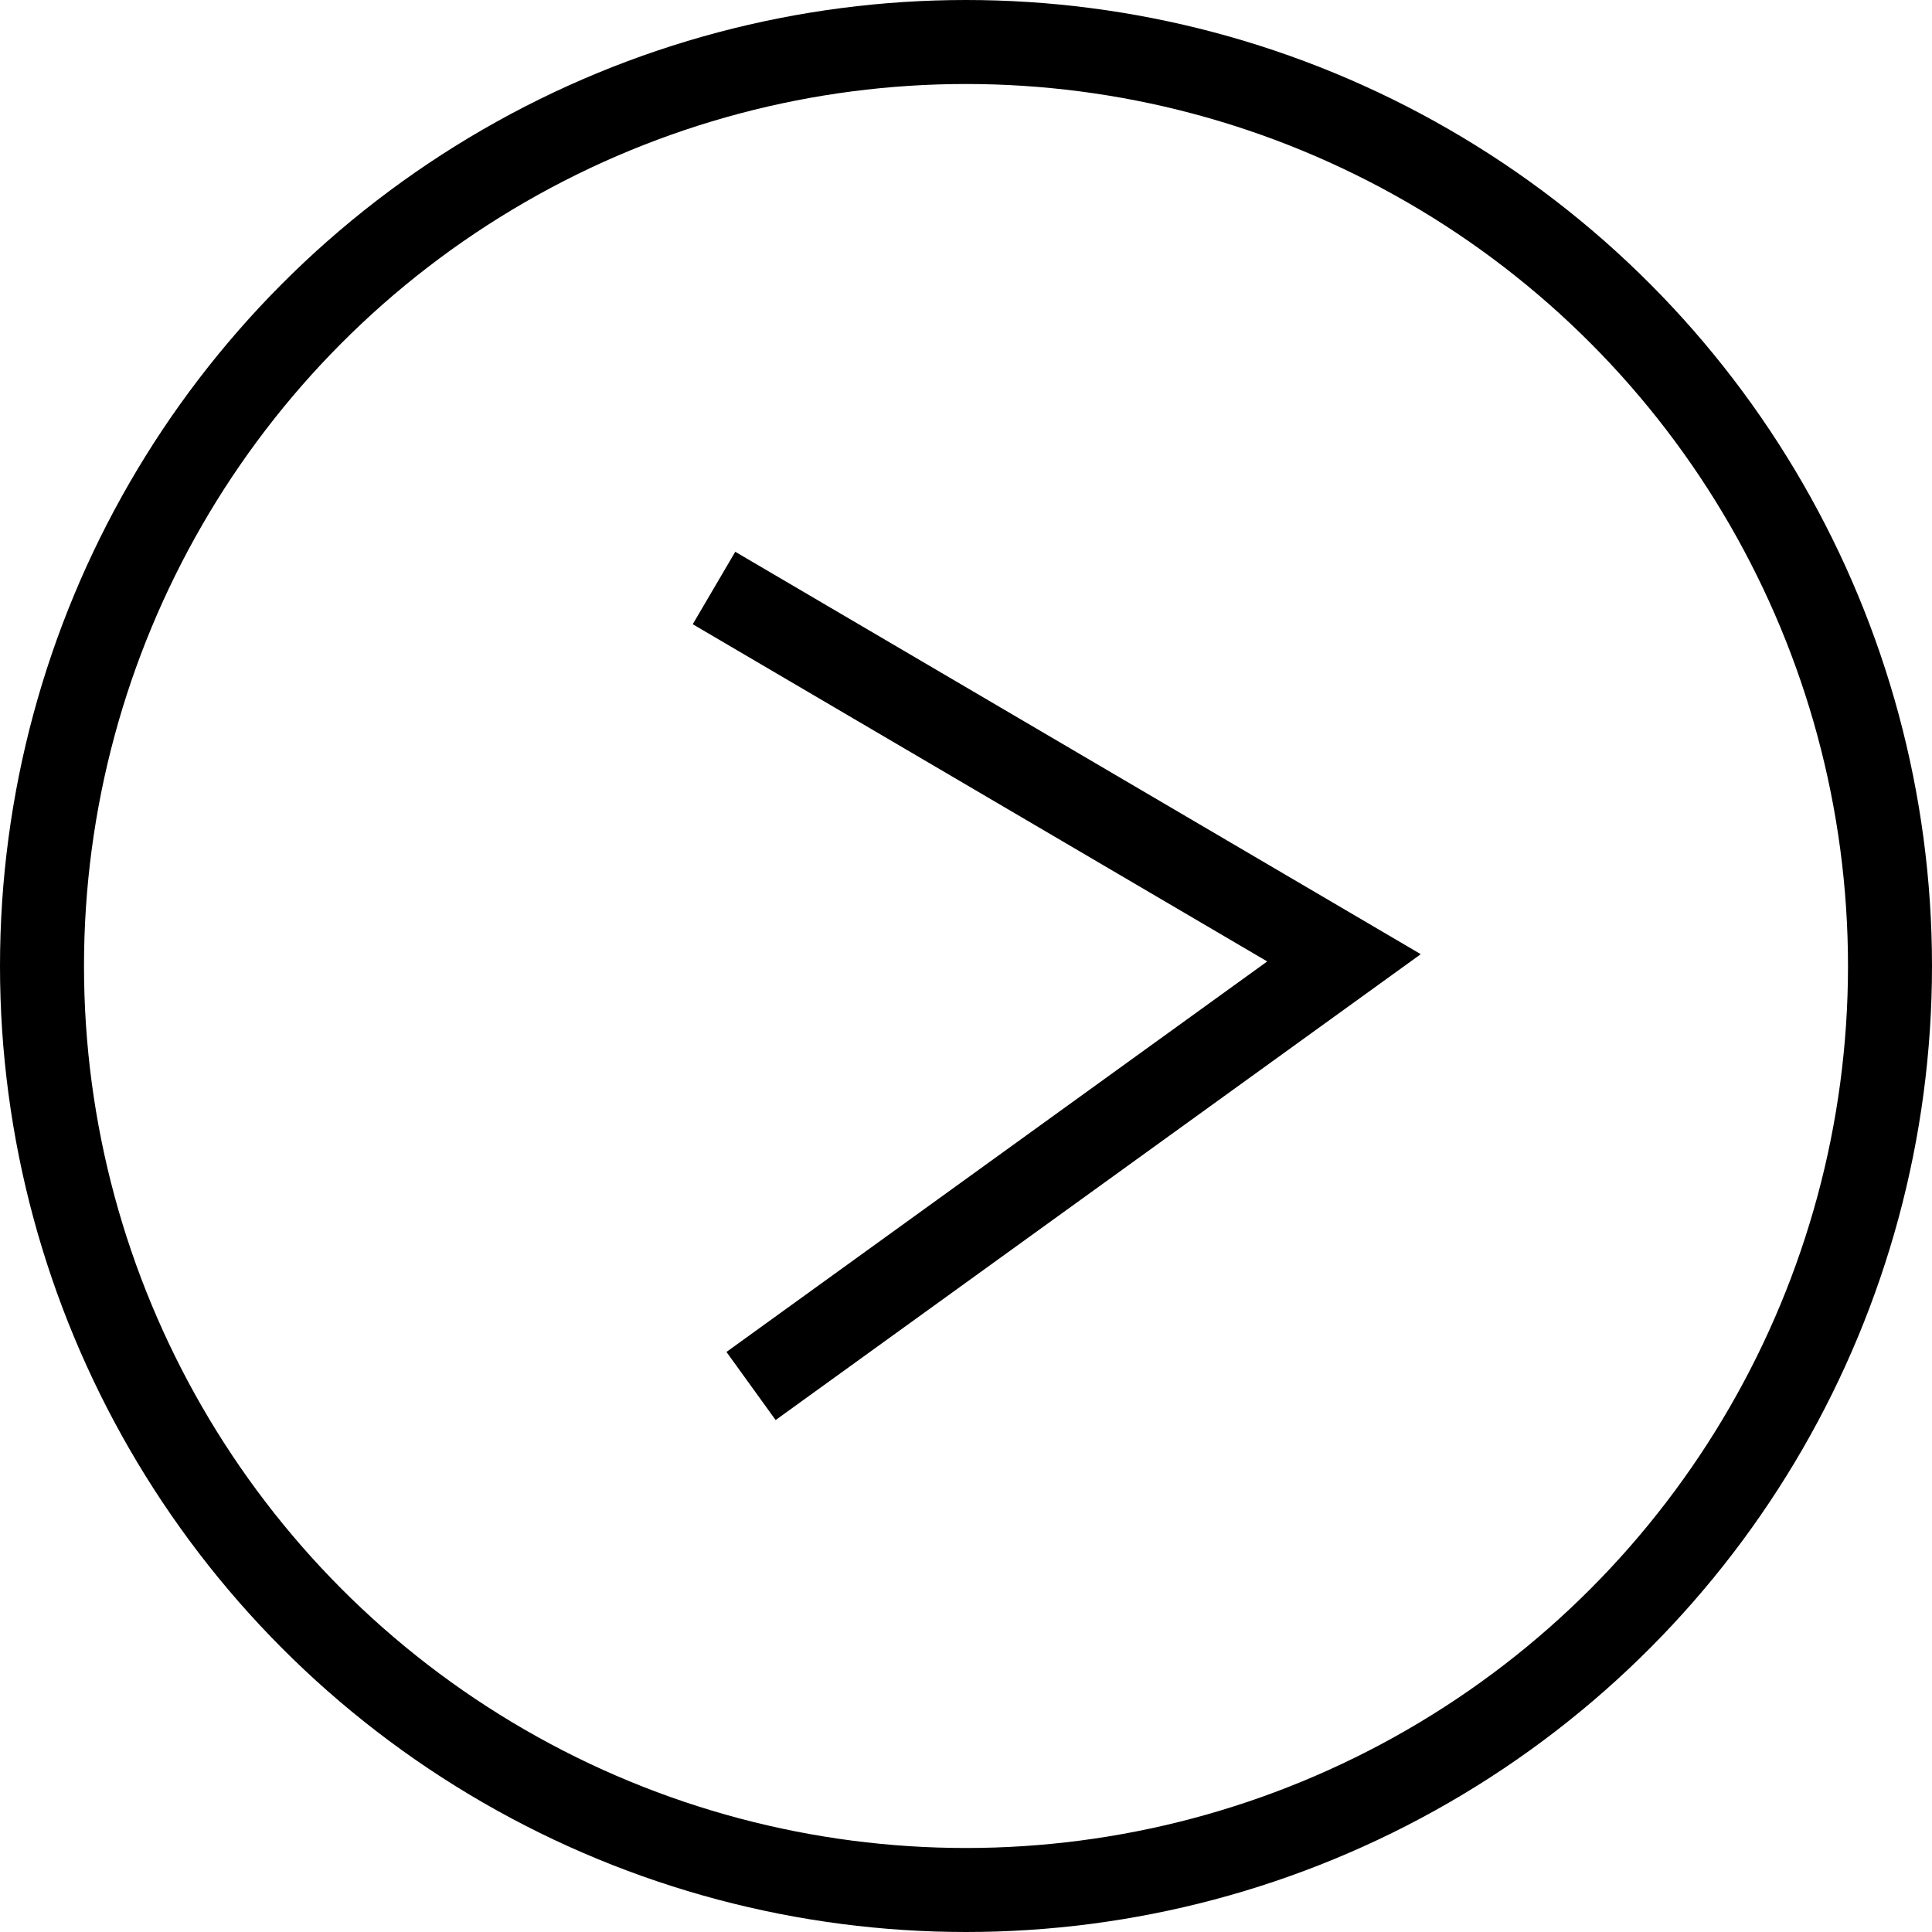<svg width="46" height="46" viewBox="0 0 46 46" fill="none" xmlns="http://www.w3.org/2000/svg">
<circle cx="23" cy="23" r="22" stroke="black" stroke-width="2"/>
<path d="M17 14L32 22.805L17.882 33" stroke="black" stroke-width="2"/>
</svg>
